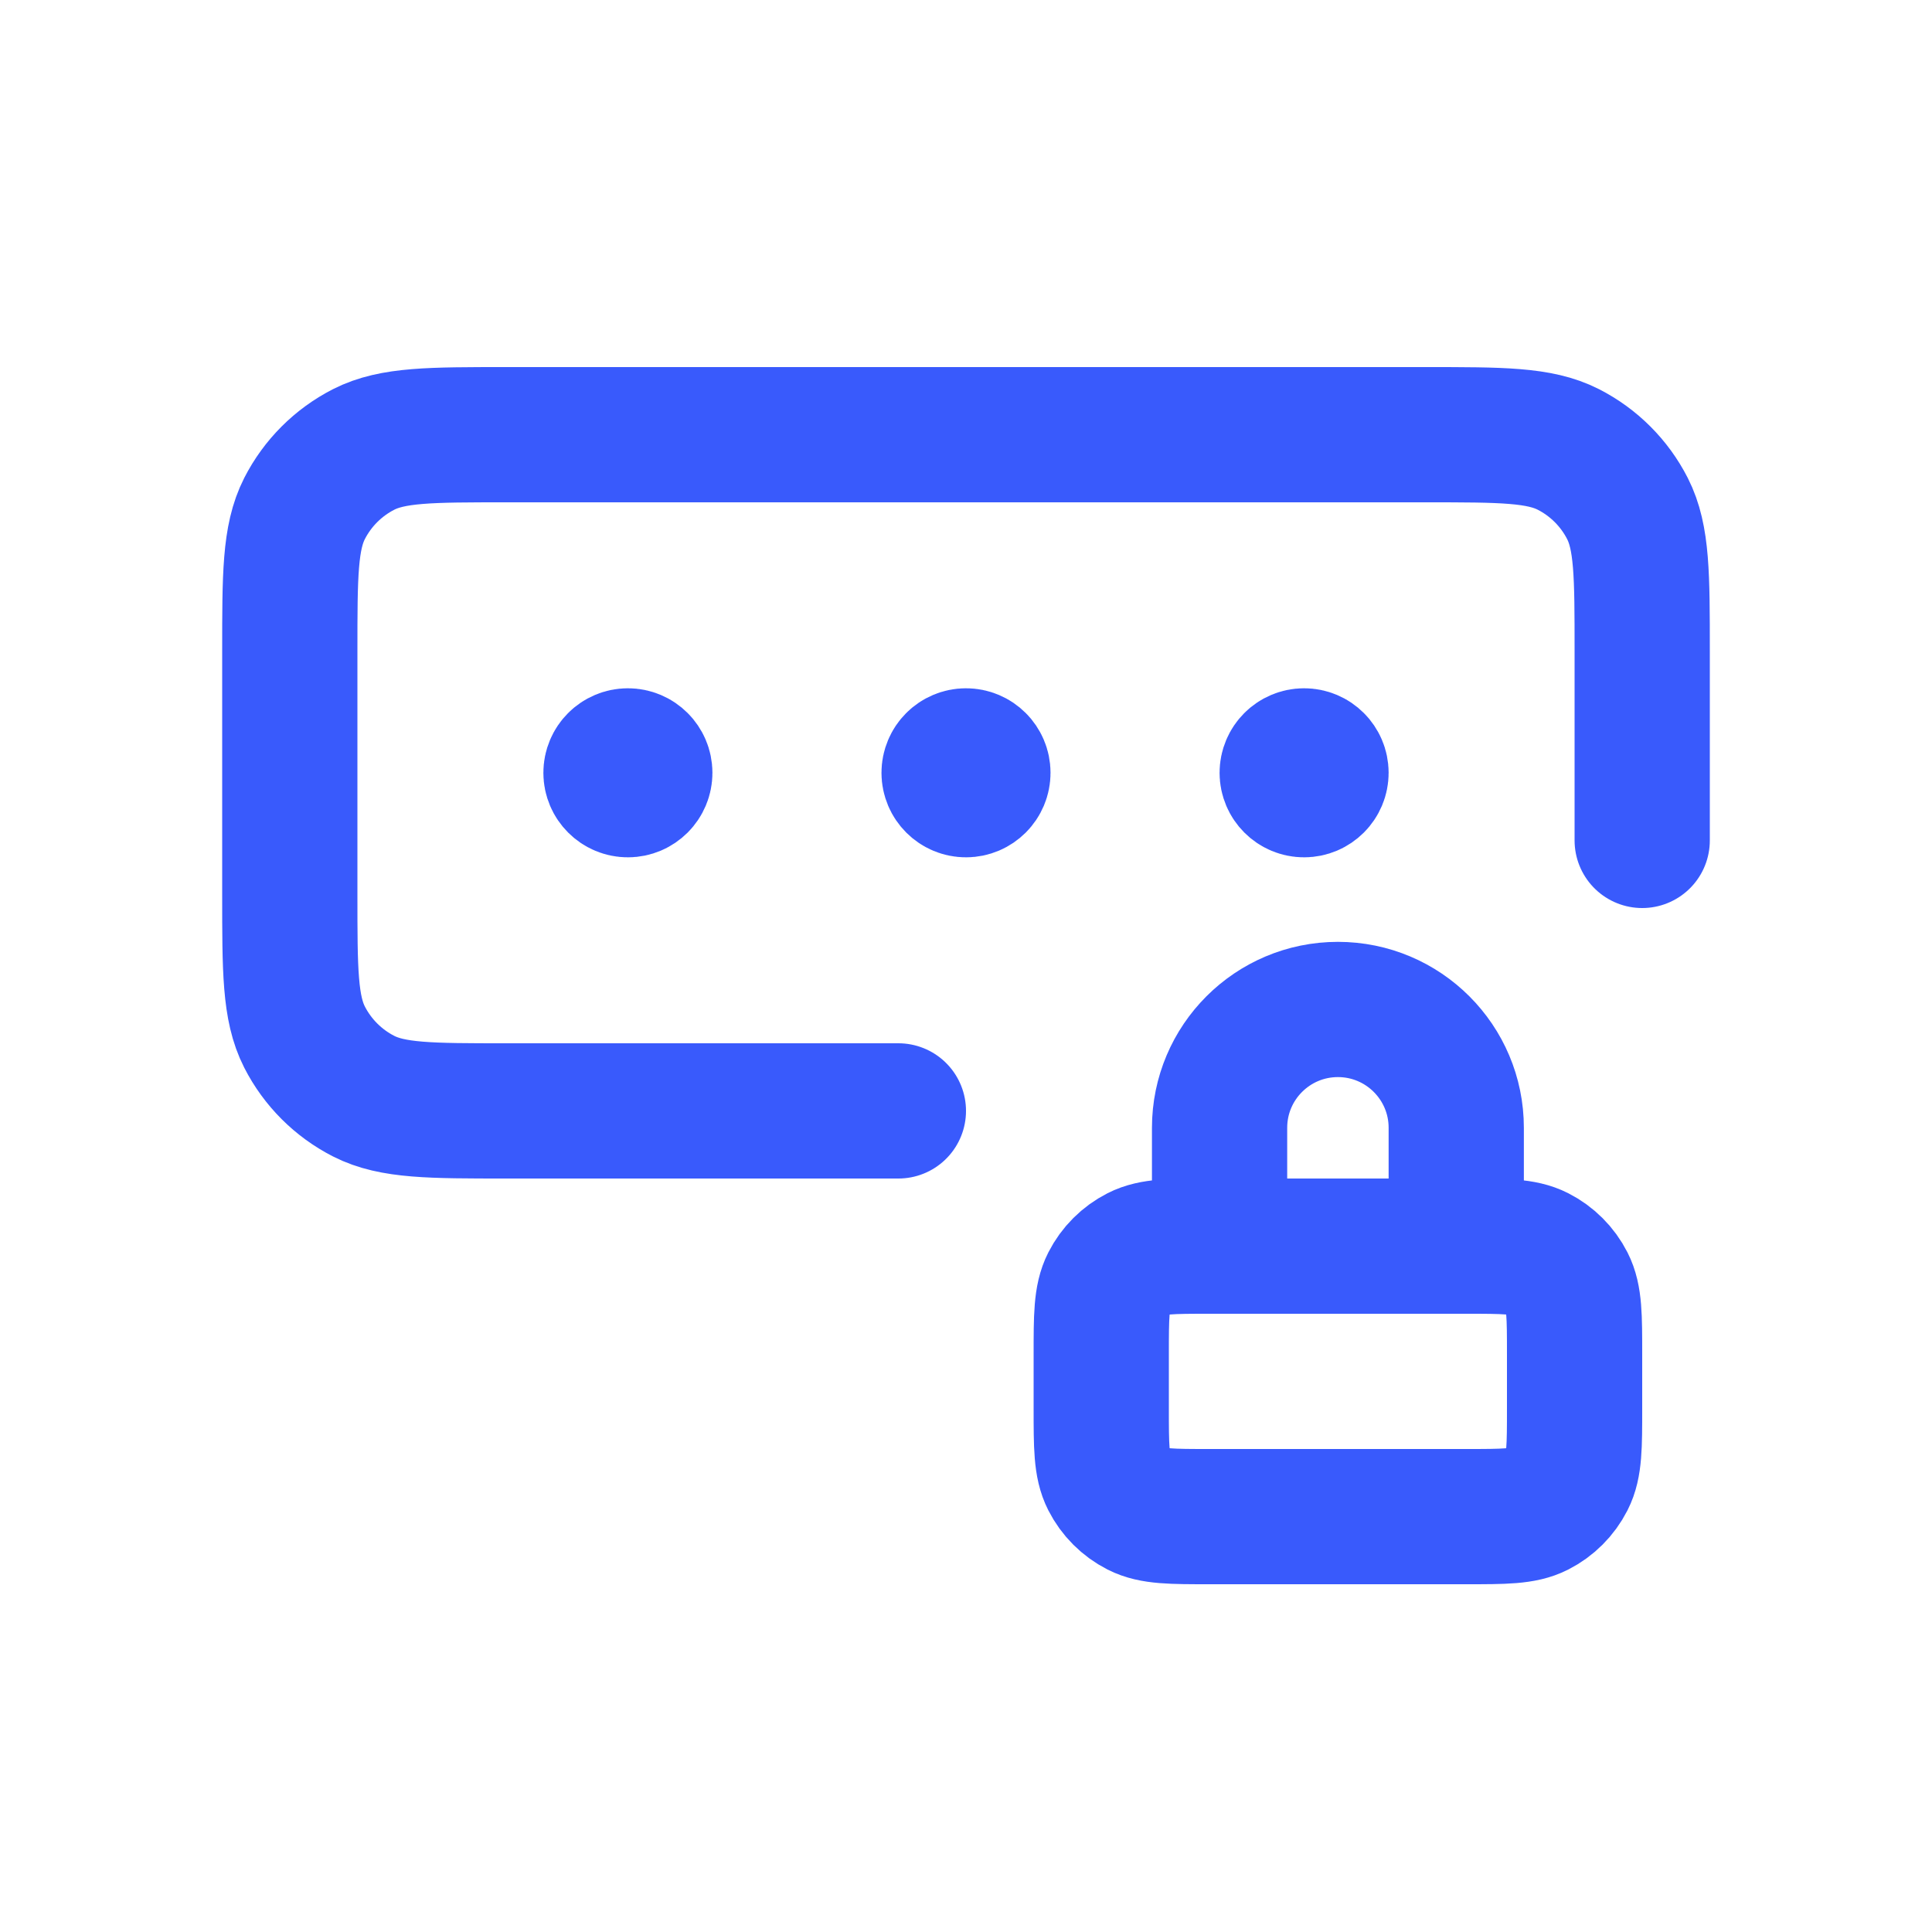 <svg width="40" height="40" viewBox="0 0 40 40" fill="none" xmlns="http://www.w3.org/2000/svg">
<path d="M34 17.4V13.48C34 11.912 34 11.128 33.695 10.529C33.426 10.002 32.998 9.574 32.471 9.305C31.872 9 31.088 9 29.52 9H10.48C8.912 9 8.128 9 7.529 9.305C7.002 9.574 6.574 10.002 6.305 10.529C6 11.128 6 11.912 6 13.48V18.52C6 20.088 6 20.872 6.305 21.471C6.574 21.998 7.002 22.426 7.529 22.695C8.128 23 8.912 23 10.48 23H18.6M20 16H20.007M27 16H27.007M13 16H13.007M30.15 25.8V23.35C30.15 21.997 29.053 20.9 27.7 20.9C26.347 20.9 25.25 21.997 25.25 23.35V25.8M20.35 16C20.35 16.193 20.193 16.35 20 16.35C19.807 16.35 19.65 16.193 19.65 16C19.65 15.807 19.807 15.65 20 15.65C20.193 15.65 20.35 15.807 20.35 16ZM27.35 16C27.35 16.193 27.193 16.35 27 16.35C26.807 16.35 26.65 16.193 26.65 16C26.65 15.807 26.807 15.65 27 15.65C27.193 15.65 27.35 15.807 27.35 16ZM13.35 16C13.35 16.193 13.193 16.35 13 16.35C12.807 16.35 12.65 16.193 12.65 16C12.65 15.807 12.807 15.65 13 15.65C13.193 15.65 13.35 15.807 13.35 16ZM25.04 31.4H30.36C31.144 31.4 31.536 31.4 31.836 31.247C32.099 31.113 32.313 30.899 32.447 30.636C32.6 30.336 32.6 29.944 32.6 29.16V28.04C32.6 27.256 32.6 26.864 32.447 26.564C32.313 26.301 32.099 26.087 31.836 25.953C31.536 25.8 31.144 25.8 30.36 25.8H25.04C24.256 25.8 23.864 25.8 23.564 25.953C23.301 26.087 23.087 26.301 22.953 26.564C22.8 26.864 22.8 27.256 22.8 28.04V29.16C22.8 29.944 22.8 30.336 22.953 30.636C23.087 30.899 23.301 31.113 23.564 31.247C23.864 31.4 24.256 31.4 25.04 31.4Z" stroke="#395AFC" stroke-width="2.8" stroke-linecap="round" stroke-linejoin="round"/>
</svg>
